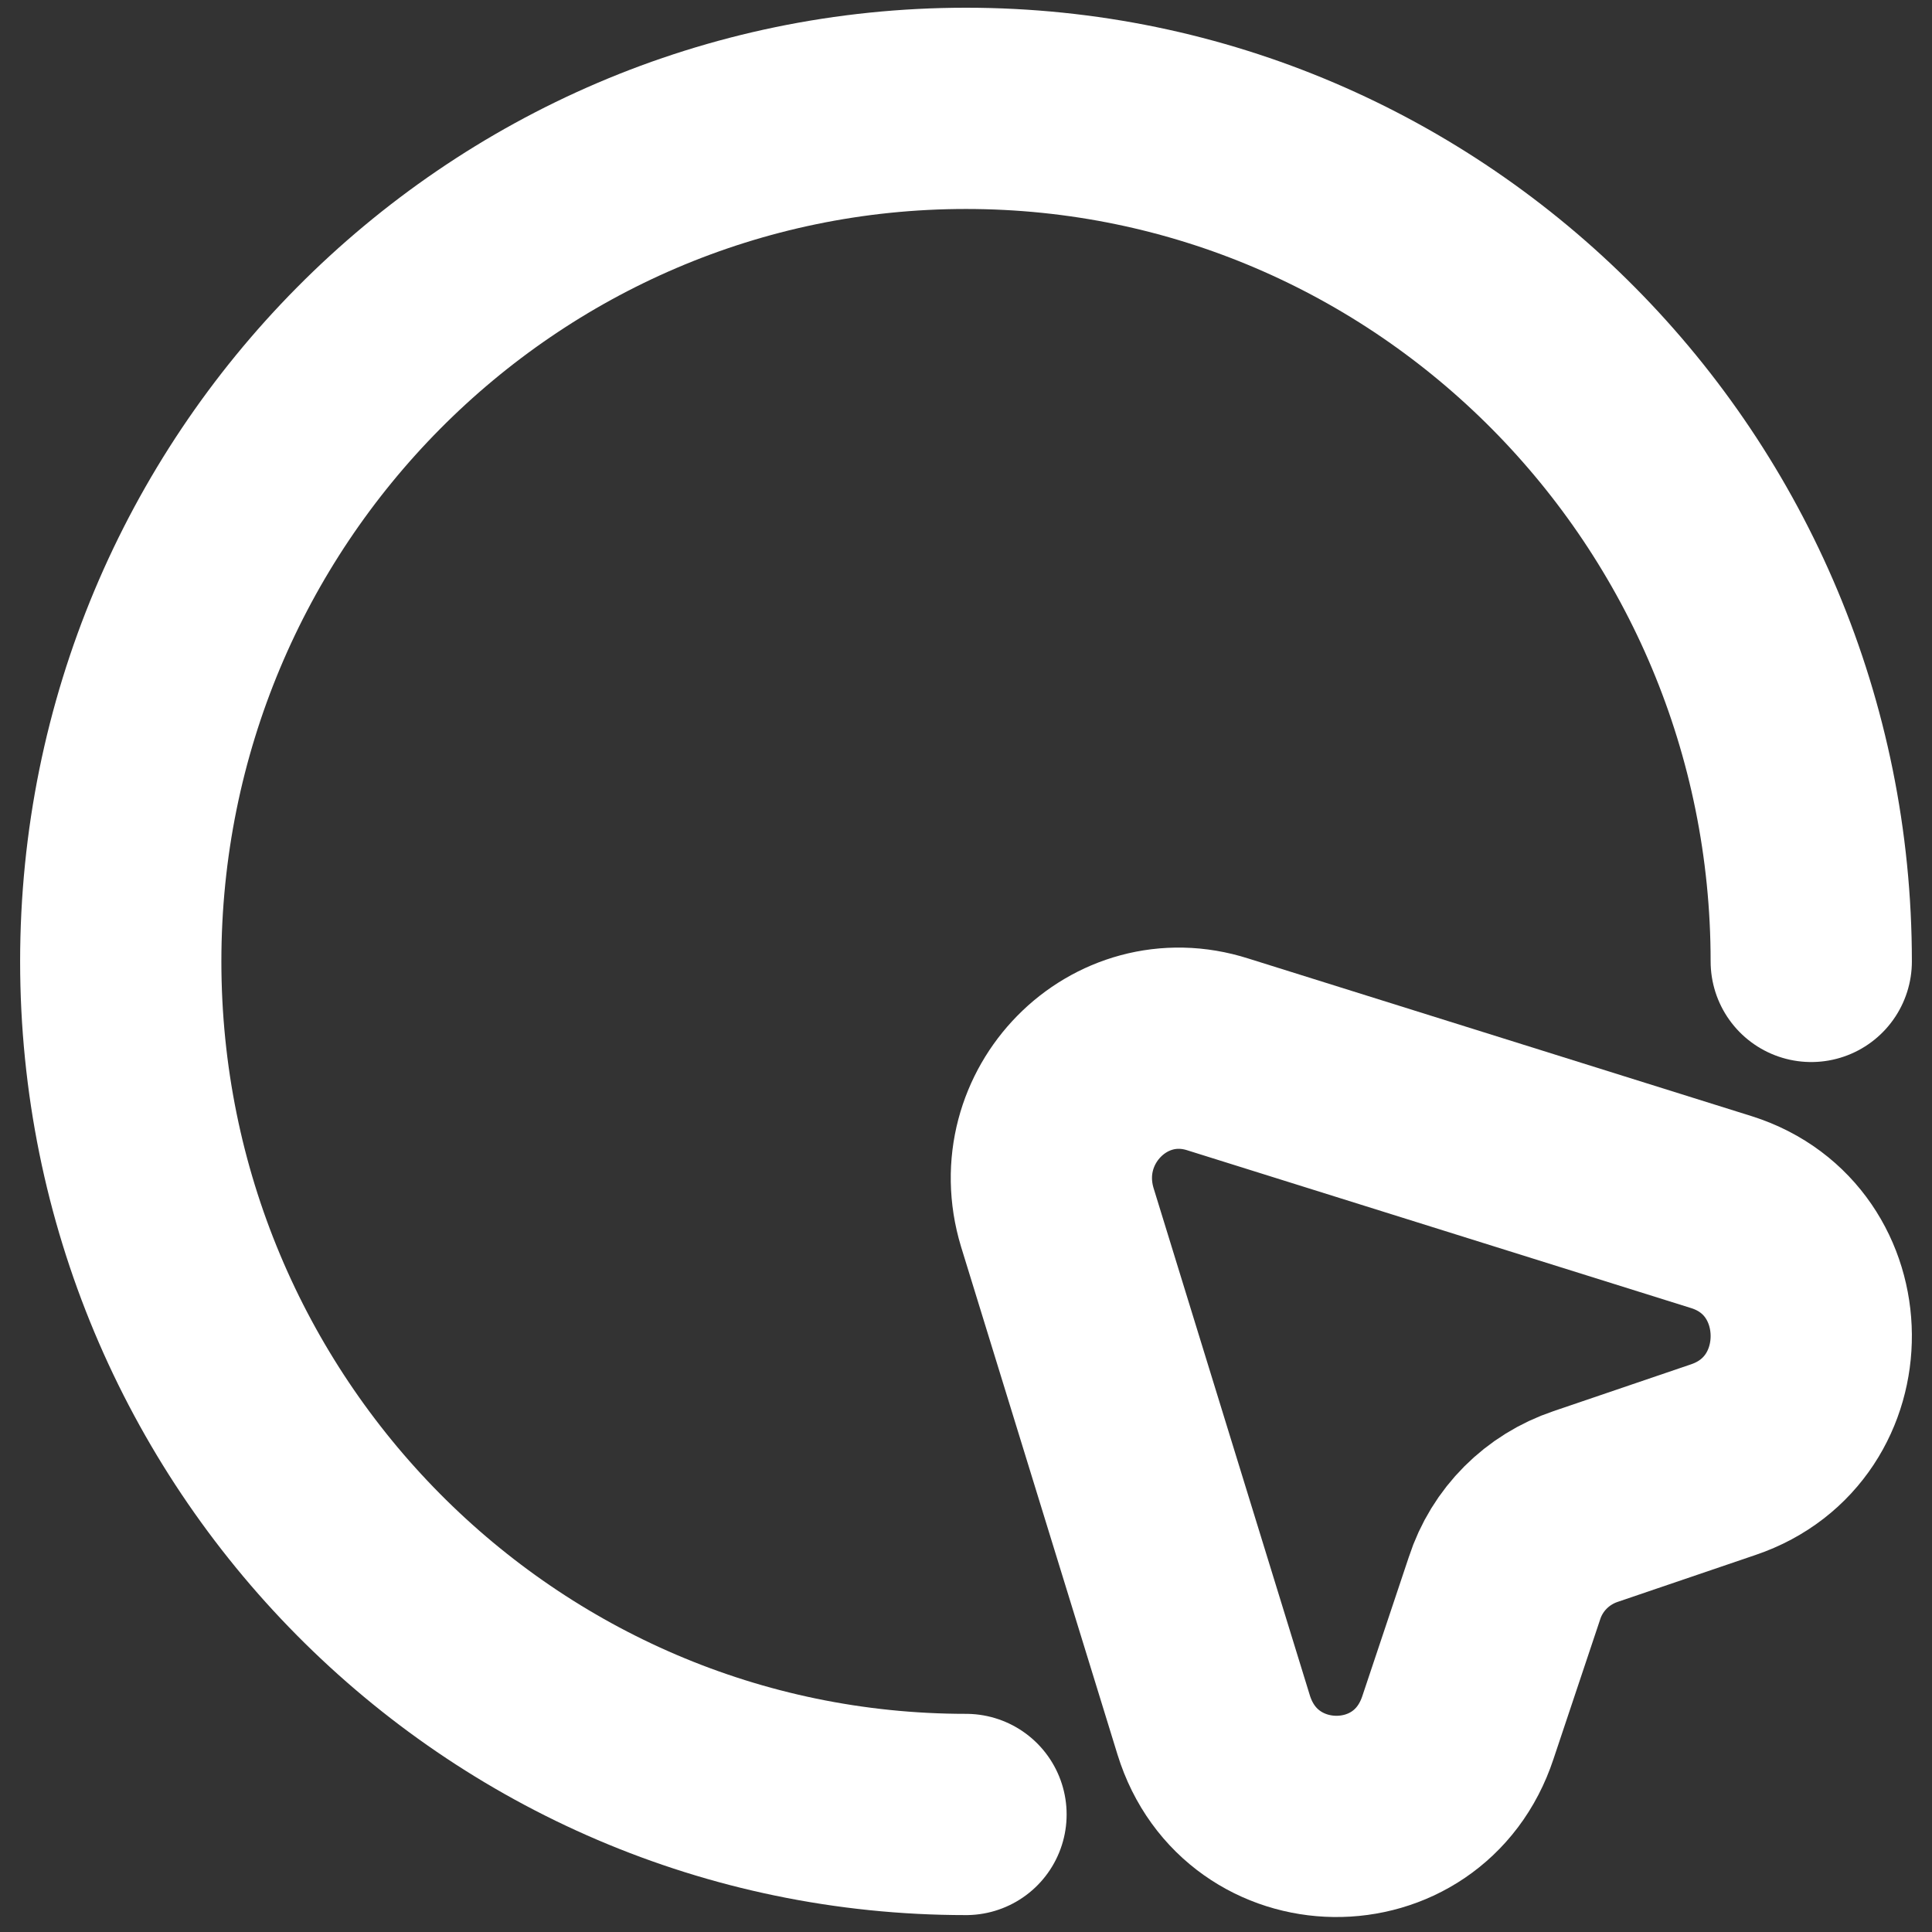 <svg width="48" height="48" viewBox="0 0 48 48" fill="none" xmlns="http://www.w3.org/2000/svg">
<rect x="0" y="0" width="48" height="48" fill="#333333" stroke="none"/>
<path d="M42.816 36.264L39.393 37.429C38.448 37.747 37.692 38.489 37.377 39.464L36.222 42.918C35.235 45.907 31.077 45.843 30.153 42.855L26.268 30.244C25.512 27.744 27.801 25.412 30.258 26.197L42.774 30.117C45.714 31.05 45.756 35.267 42.816 36.264Z" stroke="white" stroke-width="5" stroke-linecap="round" stroke-linejoin="round"/>
<path d="M45 23.886C45 12.187 35.592 2.692 24 2.692C12.408 2.692 3 12.187 3 23.886C3 35.585 12.408 45.08 24 45.08" stroke="white" stroke-width="5" stroke-linecap="round" stroke-linejoin="round"/>
</svg>
